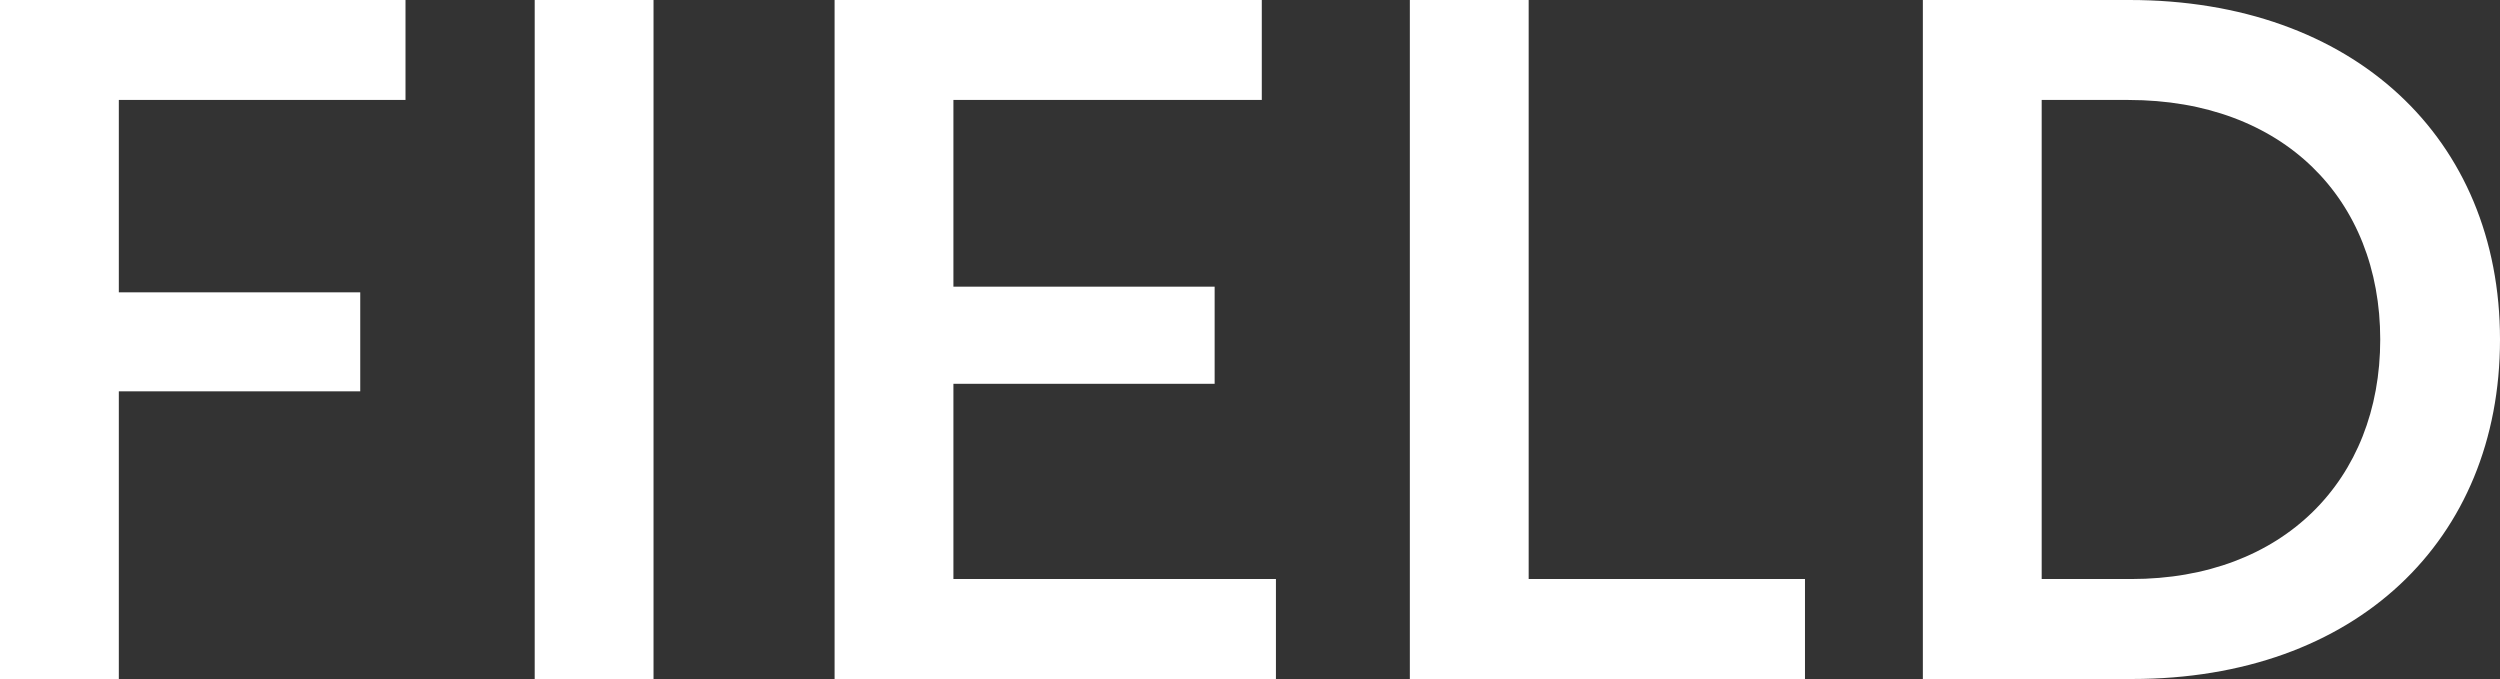 <?xml version="1.0" encoding="UTF-8"?><svg id="_レイヤー_2" xmlns="http://www.w3.org/2000/svg" viewBox="0 0 53.02 14.4"><rect x="0" y="0" width="53.02" height="14.4" fill="#333333" stroke="none"/><defs><style>.cls-1{fill:#fff;}</style></defs><g id="_文字"><path class="cls-1" d="M2.52,2.12v4.08h5.12v2.1H2.52v6.1H0V0h8.6v2.12H2.52Z"/><path class="cls-1" d="M11.34,14.4V0h2.52v14.4h-2.52Z"/><path class="cls-1" d="M17.7,14.4V0h9.06v2.12h-6.54v3.96h5.54v2.06h-5.54v4.14h6.84v2.12h-9.36Z"/><path class="cls-1" d="M29.9,14.4V0h2.52v12.28h5.86v2.12h-8.38Z"/><path class="cls-1" d="M40.78,14.4V0h4.38c4.76,0,7.86,2.94,7.86,7.2s-3.06,7.2-7.8,7.2h-4.44ZM43.3,2.12v10.16h1.9c3.22,0,5.28-2.1,5.28-5.08s-2.06-5.08-5.34-5.08h-1.84Z"/></g></svg>